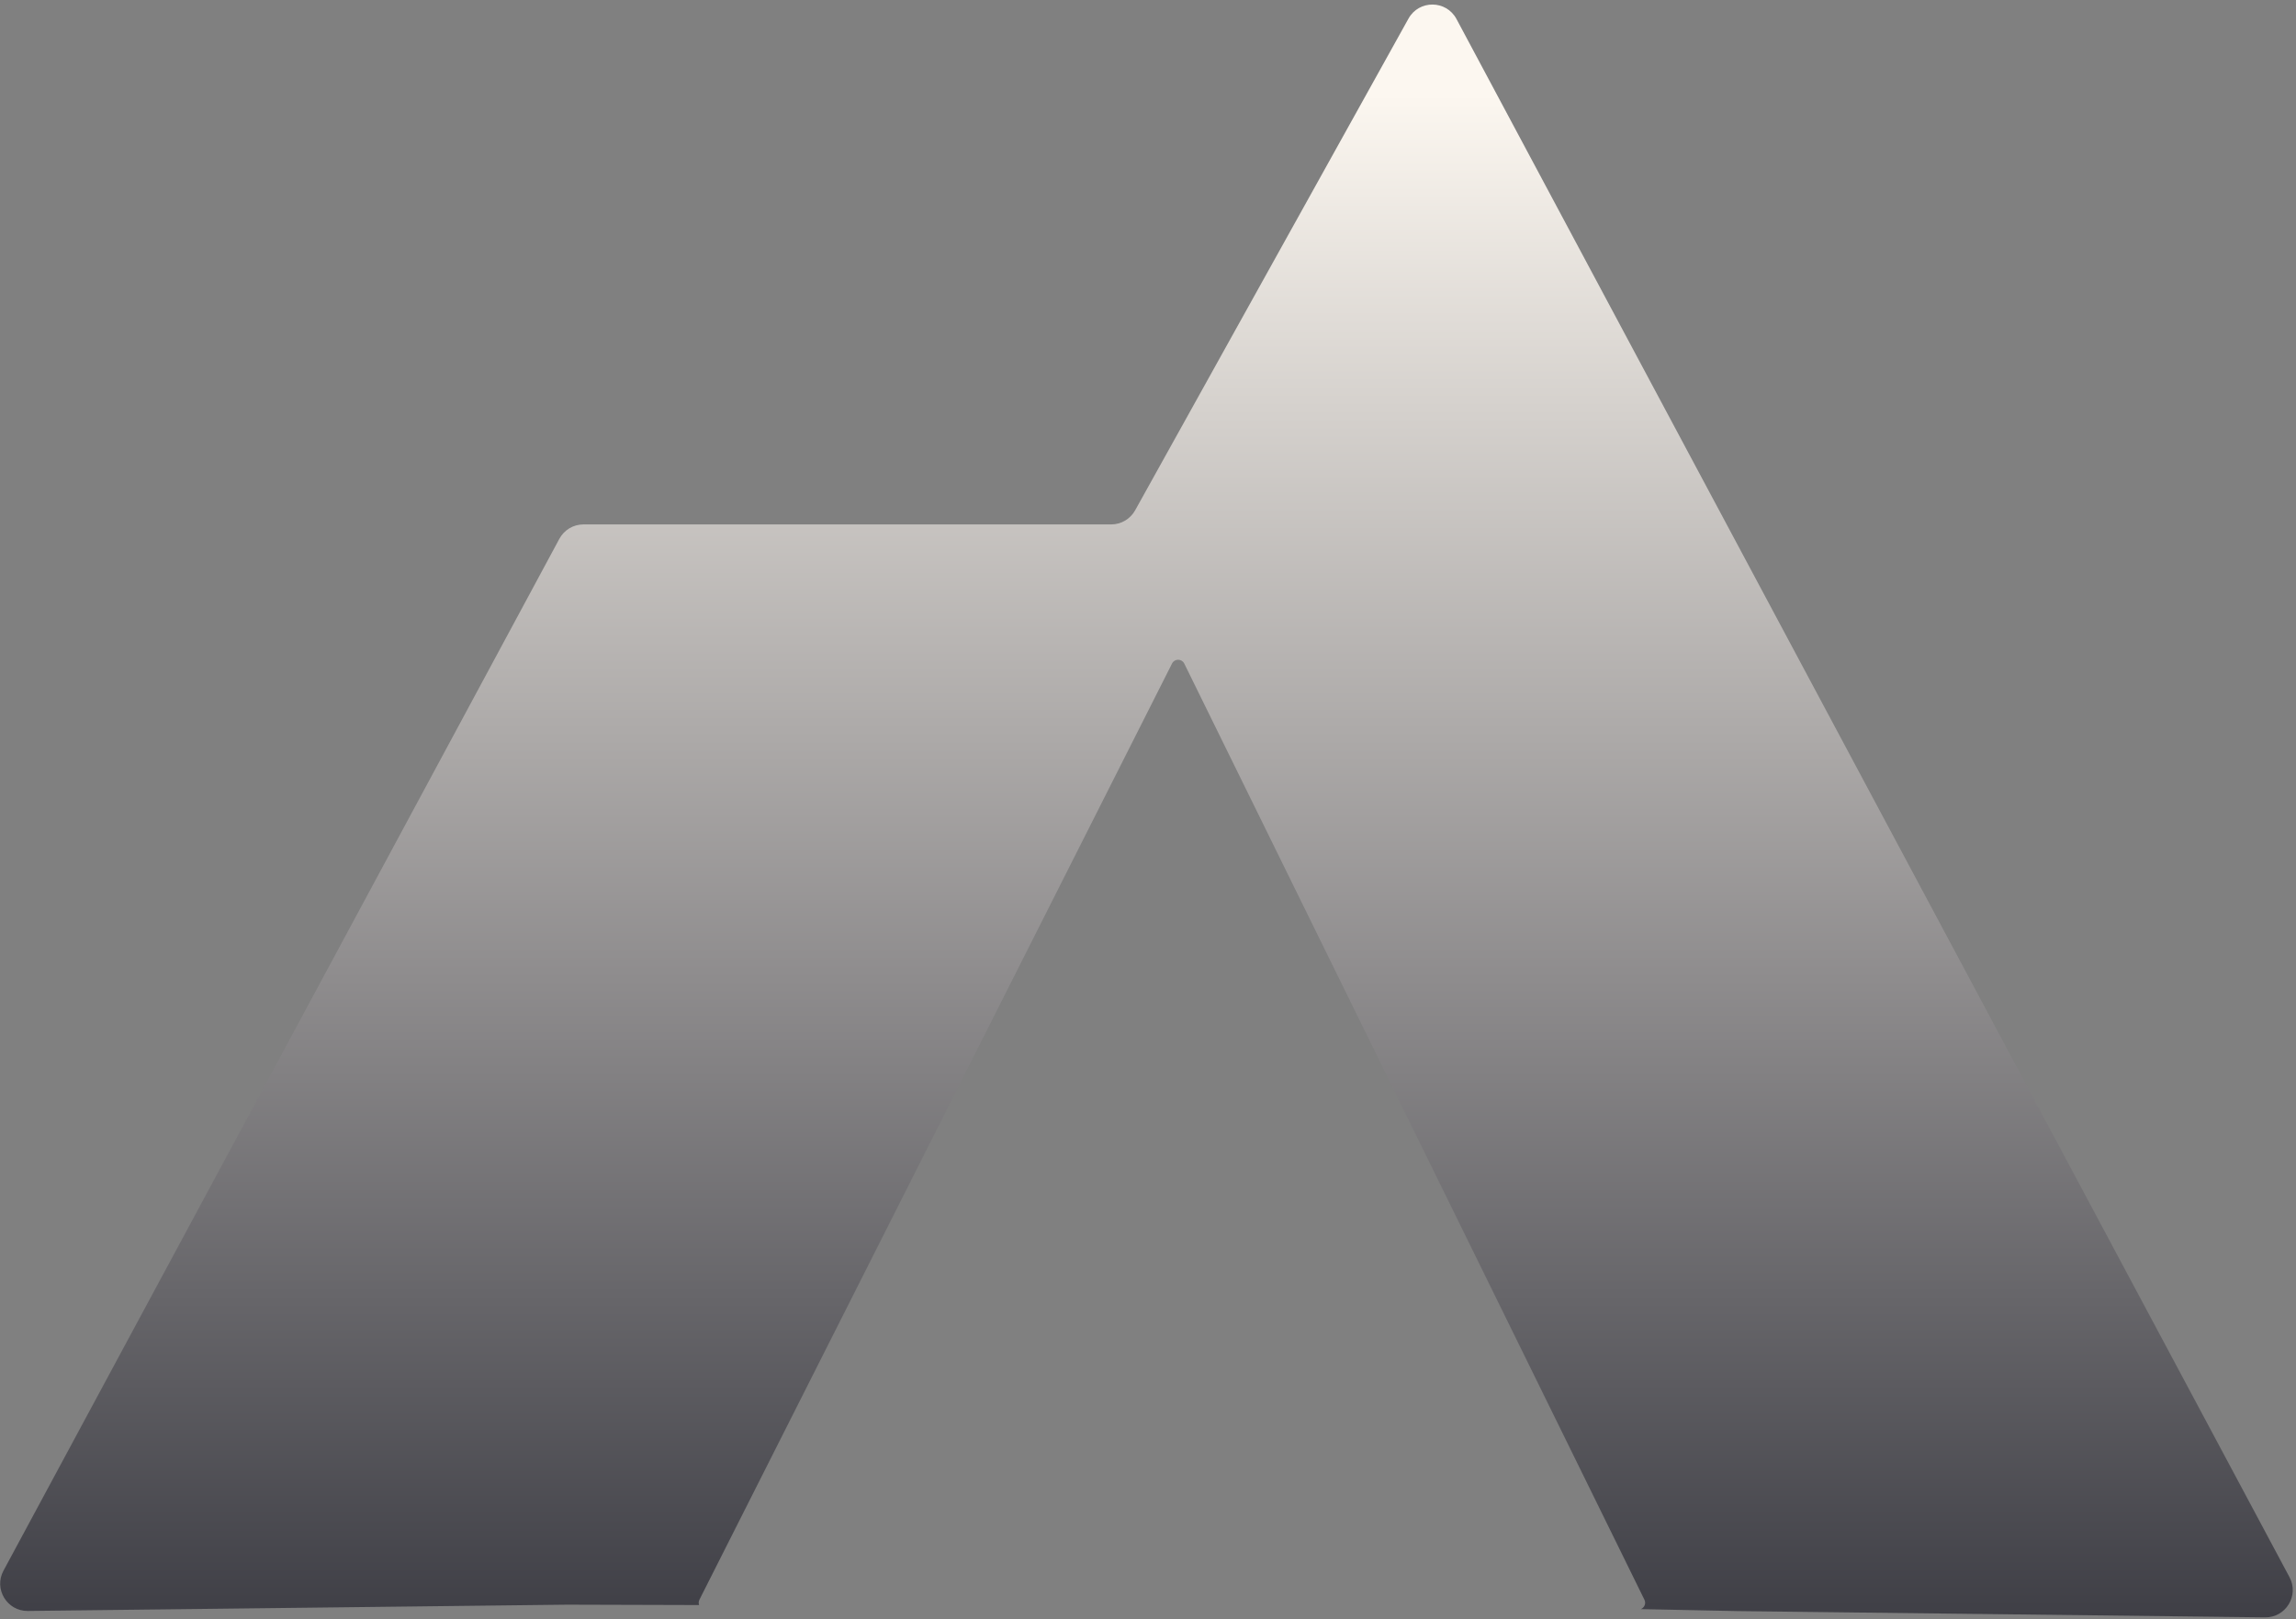 <svg width="336" height="237" viewBox="0 0 336 237" fill="none" xmlns="http://www.w3.org/2000/svg">
<rect x="0" y="0" width="336" height="237" fill="#808080" stroke="none"/>
<path fill-rule="evenodd" clip-rule="evenodd" d="M0.509 229.874L81.86 78.854C82.558 77.559 83.91 76.751 85.382 76.751H162.617C164.069 76.751 165.407 75.964 166.113 74.694L206.12 2.723C207.658 -0.045 211.65 -0.012 213.143 2.781L335.049 230.824C336.484 233.507 334.516 236.746 331.474 236.71L254.399 235.791L240.116 235.502C240.637 235.299 240.918 234.676 240.649 234.129L173.308 97.116C172.944 96.375 171.889 96.37 171.518 97.106L102.356 234.119C102.224 234.381 102.219 234.662 102.307 234.906L82.993 234.85L4.077 235.771C1.03 235.806 -0.936 232.557 0.509 229.874Z" fill="url(#paint0_linear_220_18)"/>
<defs>
<linearGradient id="paint0_linear_220_18" x1="167.812" y1="13.736" x2="167.812" y2="236.469" gradientUnits="userSpaceOnUse">
<stop stop-color="#FCF7F0"/>
<stop offset="1" stop-color="#3F3F46"/>
</linearGradient>
</defs>
</svg>
